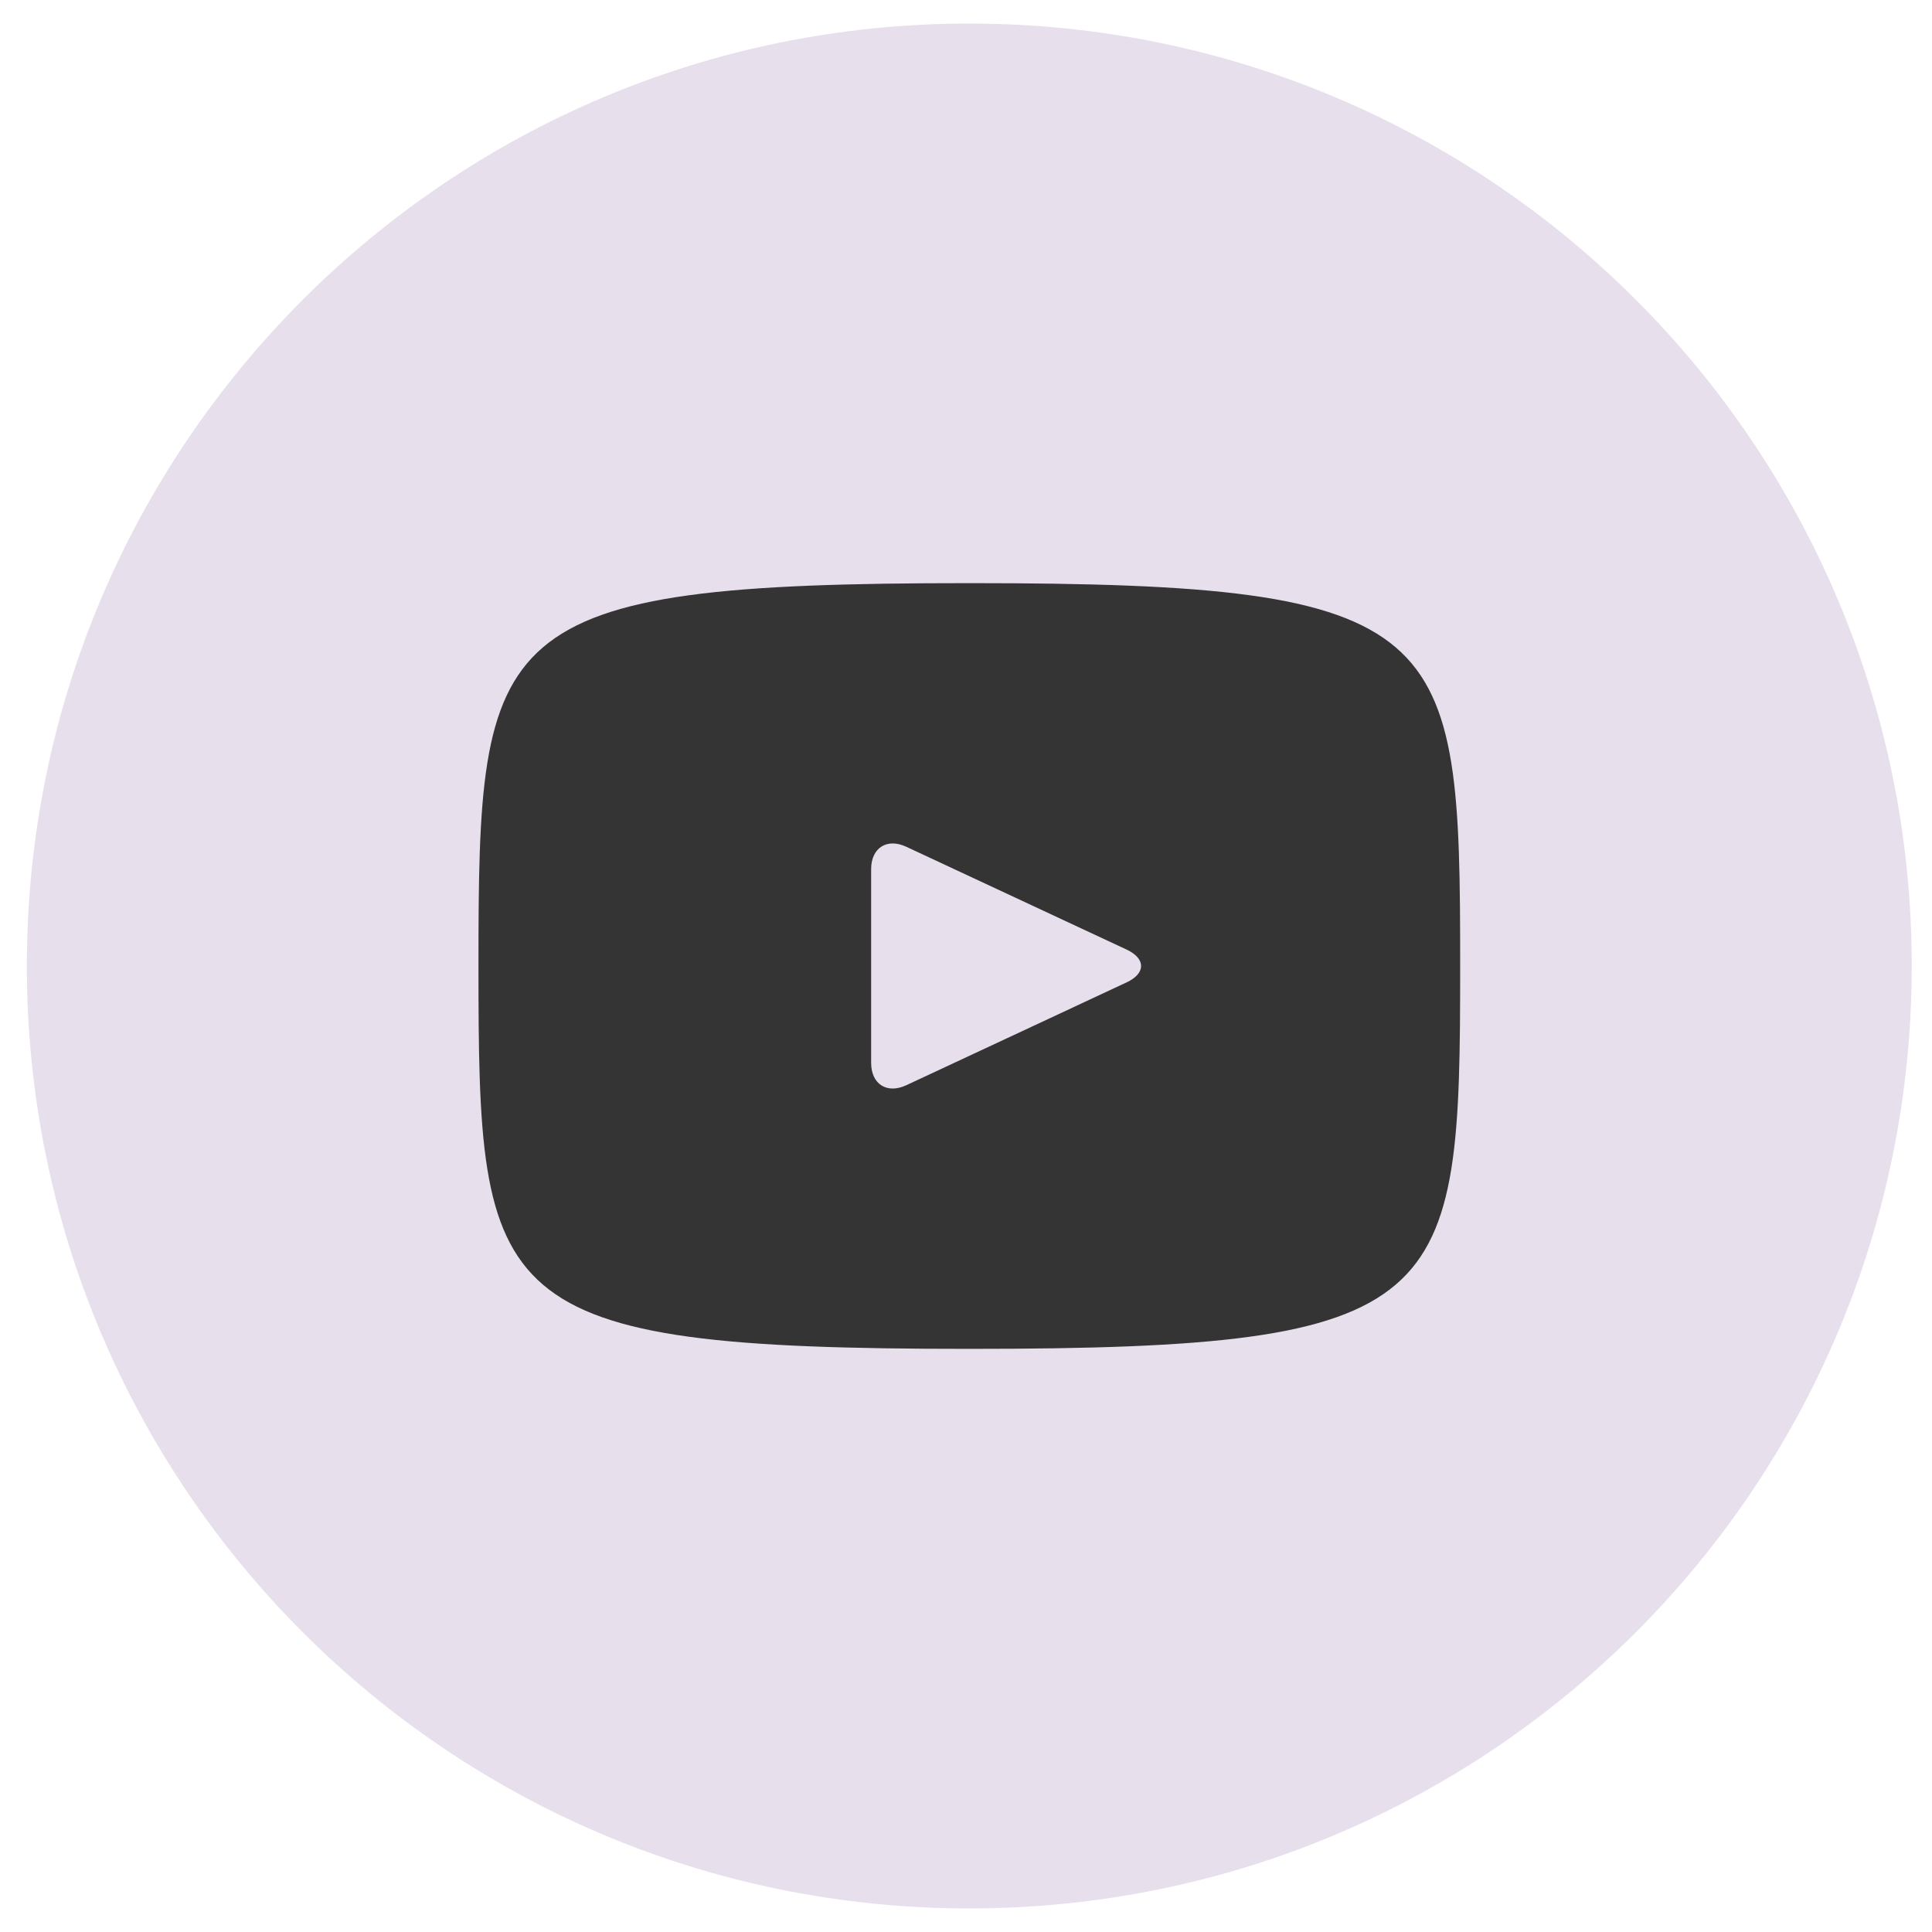 <?xml version="1.0" encoding="UTF-8"?> <svg xmlns="http://www.w3.org/2000/svg" width="41" height="41" viewBox="0 0 41 41" fill="none"><circle cx="20.57" cy="20.5" r="13" fill="#343434"></circle><path d="M23.91 20.152L19.231 17.969C18.823 17.779 18.487 17.992 18.487 18.444V22.556C18.487 23.008 18.823 23.221 19.231 23.031L23.908 20.848C24.318 20.656 24.318 20.344 23.91 20.152ZM20.57 0.5C9.525 0.5 0.57 9.454 0.57 20.5C0.57 31.546 9.525 40.5 20.57 40.5C31.616 40.5 40.57 31.546 40.57 20.5C40.57 9.454 31.616 0.5 20.57 0.5ZM20.57 28.625C10.333 28.625 10.154 27.702 10.154 20.5C10.154 13.298 10.333 12.375 20.57 12.375C30.808 12.375 30.987 13.298 30.987 20.5C30.987 27.702 30.808 28.625 20.57 28.625Z" fill="#E8DFED"></path></svg> 